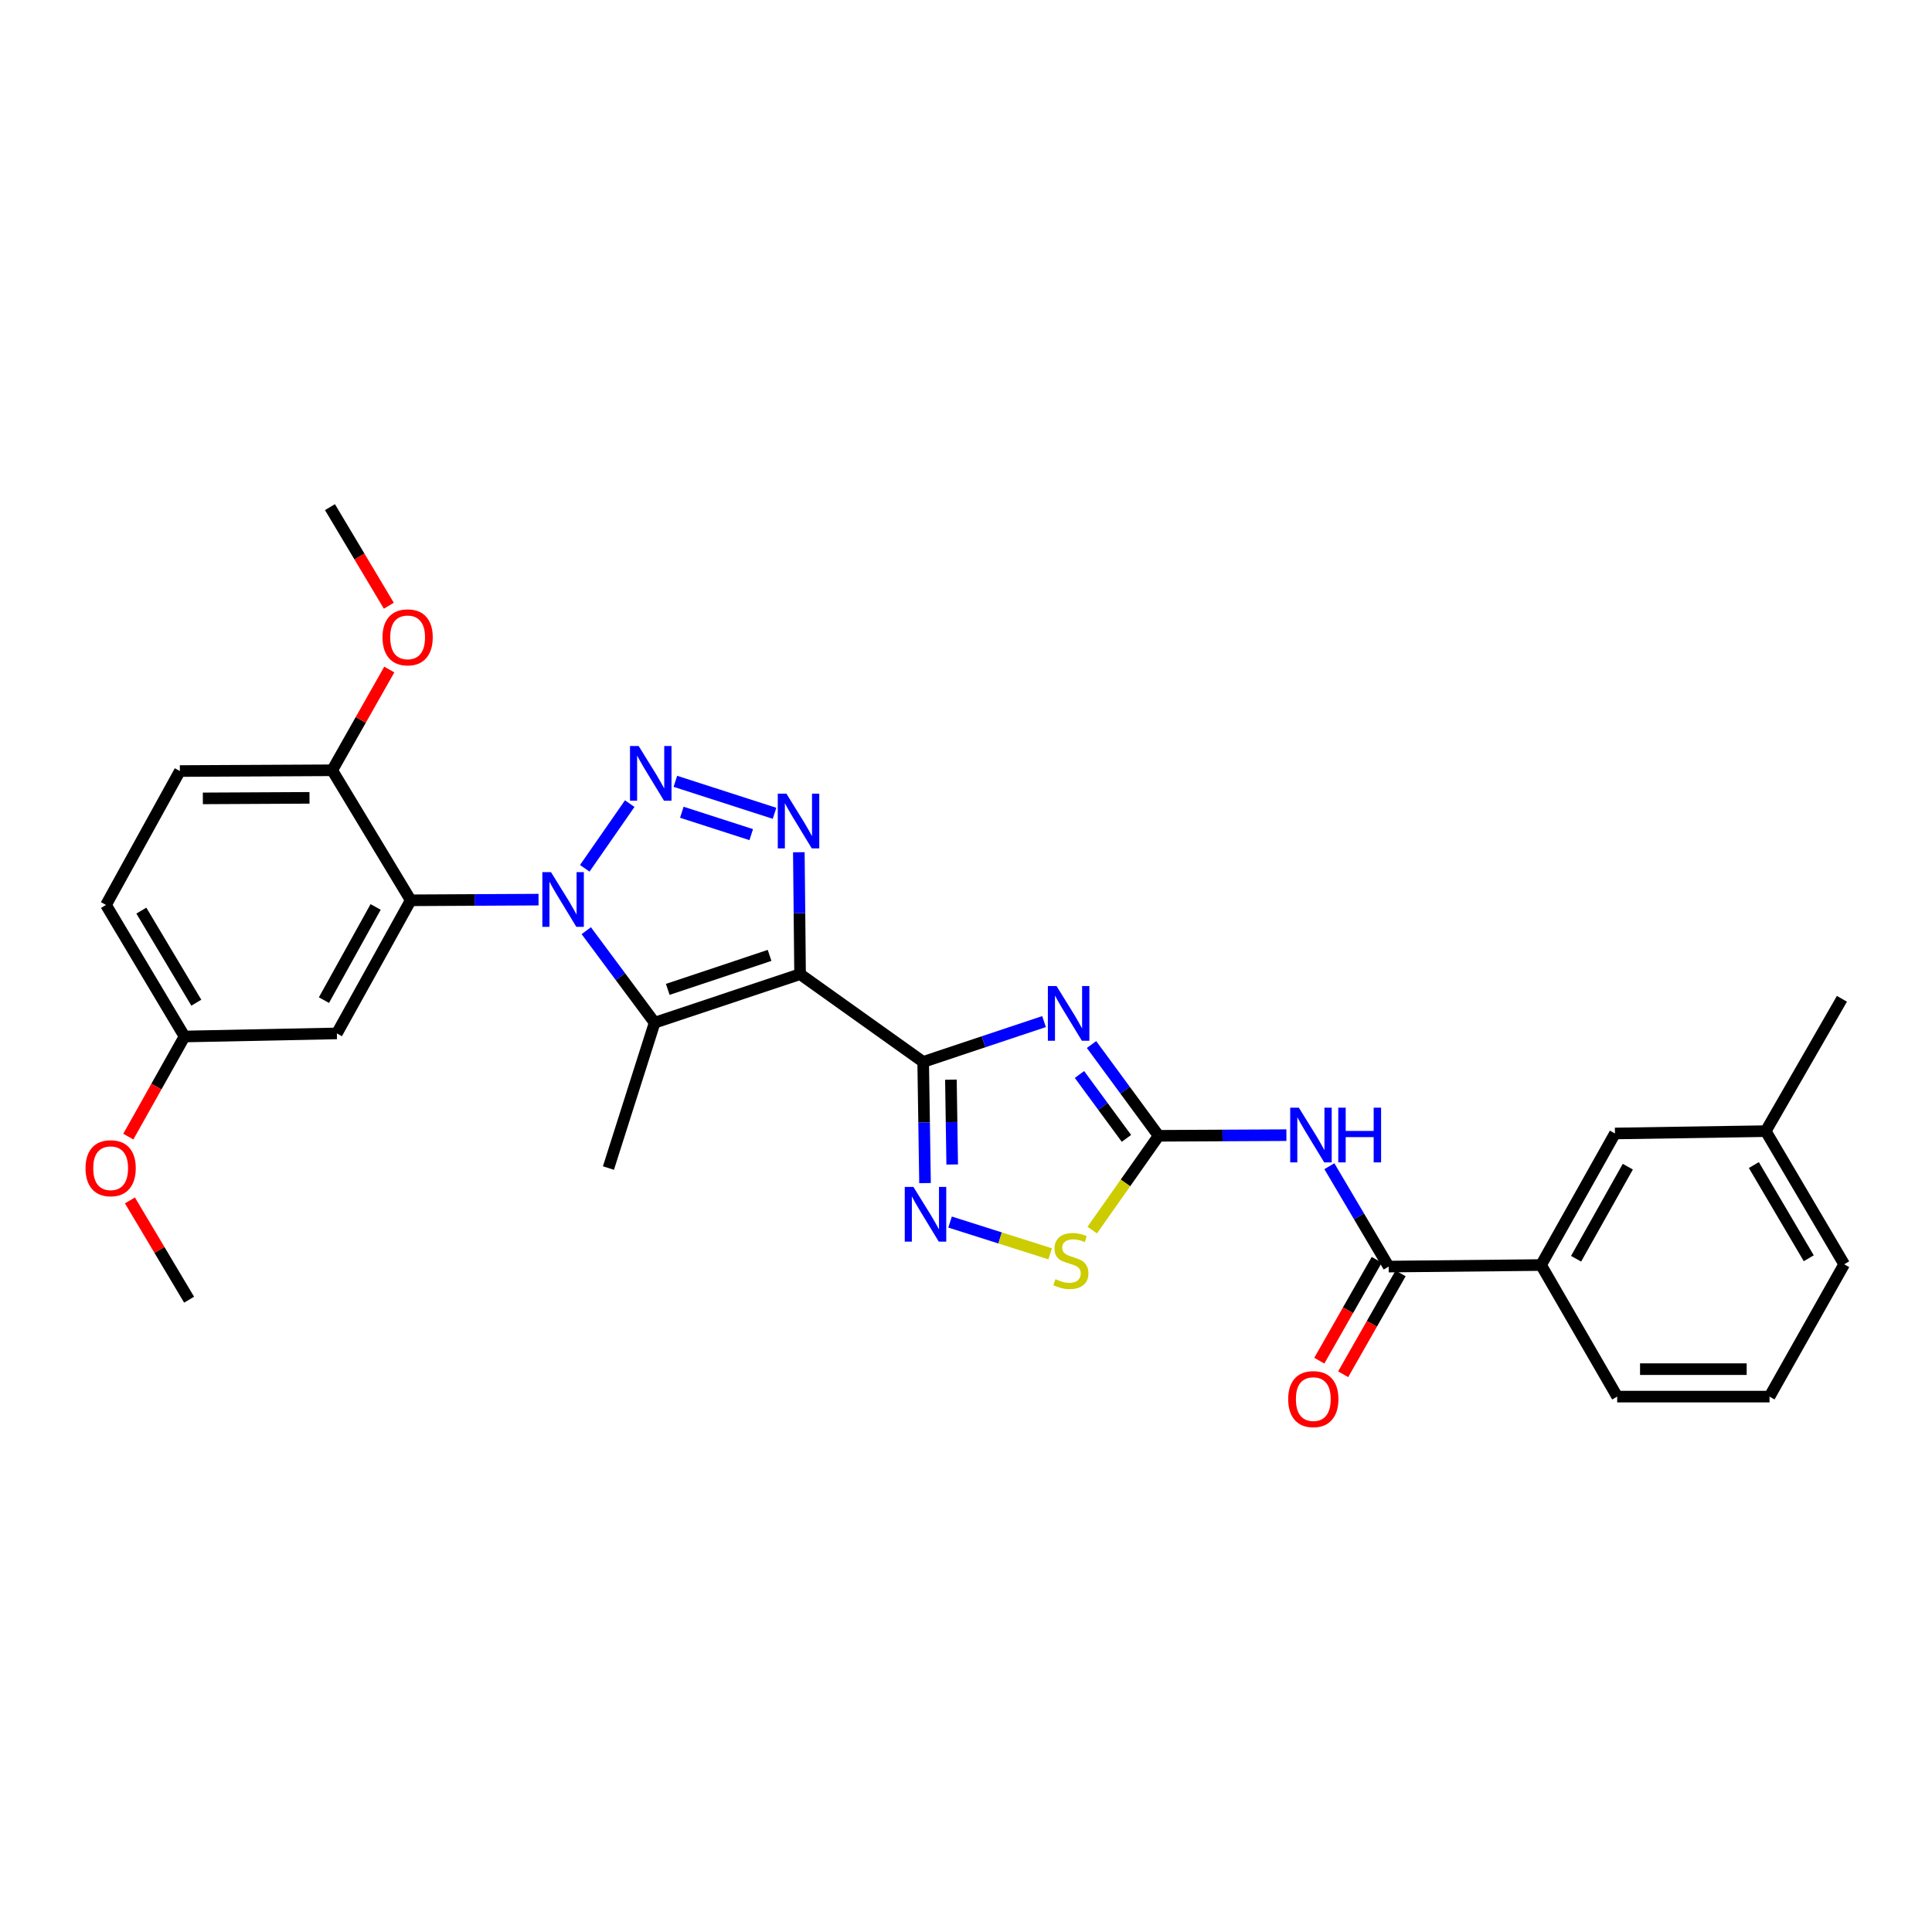 <?xml version='1.0' encoding='iso-8859-1'?>
<svg version='1.1' baseProfile='full'
              xmlns='http://www.w3.org/2000/svg'
                      xmlns:rdkit='http://www.rdkit.org/xml'
                      xmlns:xlink='http://www.w3.org/1999/xlink'
                  xml:space='preserve'
width='1000px' height='1000px' viewBox='0 0 1000 1000'>
<!-- END OF HEADER -->
<rect style='opacity:1.0;fill:#FFFFFF;stroke:none' width='1000' height='1000' x='0' y='0'> </rect>
<path class='bond-1' d='M 414.119,504.226 L 477.838,549.645' style='fill:none;fill-rule:evenodd;stroke:#000000;stroke-width:6px;stroke-linecap:butt;stroke-linejoin:miter;stroke-opacity:1' />
<path class='bond-4' d='M 414.119,504.226 L 338.841,529.348' style='fill:none;fill-rule:evenodd;stroke:#000000;stroke-width:6px;stroke-linecap:butt;stroke-linejoin:miter;stroke-opacity:1' />
<path class='bond-4' d='M 398.329,494.514 L 345.634,512.099' style='fill:none;fill-rule:evenodd;stroke:#000000;stroke-width:6px;stroke-linecap:butt;stroke-linejoin:miter;stroke-opacity:1' />
<path class='bond-5' d='M 414.119,504.226 L 413.798,472.669' style='fill:none;fill-rule:evenodd;stroke:#000000;stroke-width:6px;stroke-linecap:butt;stroke-linejoin:miter;stroke-opacity:1' />
<path class='bond-5' d='M 413.798,472.669 L 413.477,441.111' style='fill:none;fill-rule:evenodd;stroke:#0000FF;stroke-width:6px;stroke-linecap:butt;stroke-linejoin:miter;stroke-opacity:1' />
<path class='bond-0' d='M 303.454,481.727 L 321.148,505.537' style='fill:none;fill-rule:evenodd;stroke:#0000FF;stroke-width:6px;stroke-linecap:butt;stroke-linejoin:miter;stroke-opacity:1' />
<path class='bond-0' d='M 321.148,505.537 L 338.841,529.348' style='fill:none;fill-rule:evenodd;stroke:#000000;stroke-width:6px;stroke-linecap:butt;stroke-linejoin:miter;stroke-opacity:1' />
<path class='bond-7' d='M 278.745,465.647 L 245.666,465.819' style='fill:none;fill-rule:evenodd;stroke:#0000FF;stroke-width:6px;stroke-linecap:butt;stroke-linejoin:miter;stroke-opacity:1' />
<path class='bond-7' d='M 245.666,465.819 L 212.587,465.991' style='fill:none;fill-rule:evenodd;stroke:#000000;stroke-width:6px;stroke-linecap:butt;stroke-linejoin:miter;stroke-opacity:1' />
<path class='bond-30' d='M 302.679,449.433 L 325.947,415.954' style='fill:none;fill-rule:evenodd;stroke:#0000FF;stroke-width:6px;stroke-linecap:butt;stroke-linejoin:miter;stroke-opacity:1' />
<path class='bond-3' d='M 477.838,549.645 L 509.115,539.208' style='fill:none;fill-rule:evenodd;stroke:#000000;stroke-width:6px;stroke-linecap:butt;stroke-linejoin:miter;stroke-opacity:1' />
<path class='bond-3' d='M 509.115,539.208 L 540.392,528.77' style='fill:none;fill-rule:evenodd;stroke:#0000FF;stroke-width:6px;stroke-linecap:butt;stroke-linejoin:miter;stroke-opacity:1' />
<path class='bond-8' d='M 477.838,549.645 L 478.315,581.006' style='fill:none;fill-rule:evenodd;stroke:#000000;stroke-width:6px;stroke-linecap:butt;stroke-linejoin:miter;stroke-opacity:1' />
<path class='bond-8' d='M 478.315,581.006 L 478.793,612.368' style='fill:none;fill-rule:evenodd;stroke:#0000FF;stroke-width:6px;stroke-linecap:butt;stroke-linejoin:miter;stroke-opacity:1' />
<path class='bond-8' d='M 492.19,558.837 L 492.524,580.79' style='fill:none;fill-rule:evenodd;stroke:#000000;stroke-width:6px;stroke-linecap:butt;stroke-linejoin:miter;stroke-opacity:1' />
<path class='bond-8' d='M 492.524,580.79 L 492.859,602.743' style='fill:none;fill-rule:evenodd;stroke:#0000FF;stroke-width:6px;stroke-linecap:butt;stroke-linejoin:miter;stroke-opacity:1' />
<path class='bond-2' d='M 349.577,404.411 L 400.899,420.965' style='fill:none;fill-rule:evenodd;stroke:#0000FF;stroke-width:6px;stroke-linecap:butt;stroke-linejoin:miter;stroke-opacity:1' />
<path class='bond-2' d='M 352.913,420.418 L 388.838,432.007' style='fill:none;fill-rule:evenodd;stroke:#0000FF;stroke-width:6px;stroke-linecap:butt;stroke-linejoin:miter;stroke-opacity:1' />
<path class='bond-6' d='M 564.972,540.65 L 582.338,564.269' style='fill:none;fill-rule:evenodd;stroke:#0000FF;stroke-width:6px;stroke-linecap:butt;stroke-linejoin:miter;stroke-opacity:1' />
<path class='bond-6' d='M 582.338,564.269 L 599.703,587.888' style='fill:none;fill-rule:evenodd;stroke:#000000;stroke-width:6px;stroke-linecap:butt;stroke-linejoin:miter;stroke-opacity:1' />
<path class='bond-6' d='M 558.733,556.154 L 570.888,572.687' style='fill:none;fill-rule:evenodd;stroke:#0000FF;stroke-width:6px;stroke-linecap:butt;stroke-linejoin:miter;stroke-opacity:1' />
<path class='bond-6' d='M 570.888,572.687 L 583.044,589.22' style='fill:none;fill-rule:evenodd;stroke:#000000;stroke-width:6px;stroke-linecap:butt;stroke-linejoin:miter;stroke-opacity:1' />
<path class='bond-19' d='M 338.841,529.348 L 314.928,604.586' style='fill:none;fill-rule:evenodd;stroke:#000000;stroke-width:6px;stroke-linecap:butt;stroke-linejoin:miter;stroke-opacity:1' />
<path class='bond-9' d='M 599.703,587.888 L 632.771,587.722' style='fill:none;fill-rule:evenodd;stroke:#000000;stroke-width:6px;stroke-linecap:butt;stroke-linejoin:miter;stroke-opacity:1' />
<path class='bond-9' d='M 632.771,587.722 L 665.838,587.557' style='fill:none;fill-rule:evenodd;stroke:#0000FF;stroke-width:6px;stroke-linecap:butt;stroke-linejoin:miter;stroke-opacity:1' />
<path class='bond-31' d='M 599.703,587.888 L 582.52,612.288' style='fill:none;fill-rule:evenodd;stroke:#000000;stroke-width:6px;stroke-linecap:butt;stroke-linejoin:miter;stroke-opacity:1' />
<path class='bond-31' d='M 582.52,612.288 L 565.336,636.688' style='fill:none;fill-rule:evenodd;stroke:#CCCC00;stroke-width:6px;stroke-linecap:butt;stroke-linejoin:miter;stroke-opacity:1' />
<path class='bond-12' d='M 212.587,465.991 L 174.368,534.89' style='fill:none;fill-rule:evenodd;stroke:#000000;stroke-width:6px;stroke-linecap:butt;stroke-linejoin:miter;stroke-opacity:1' />
<path class='bond-12' d='M 194.427,469.433 L 167.674,517.662' style='fill:none;fill-rule:evenodd;stroke:#000000;stroke-width:6px;stroke-linecap:butt;stroke-linejoin:miter;stroke-opacity:1' />
<path class='bond-14' d='M 212.587,465.991 L 171.952,398.696' style='fill:none;fill-rule:evenodd;stroke:#000000;stroke-width:6px;stroke-linecap:butt;stroke-linejoin:miter;stroke-opacity:1' />
<path class='bond-11' d='M 491.752,632.534 L 517.658,640.756' style='fill:none;fill-rule:evenodd;stroke:#0000FF;stroke-width:6px;stroke-linecap:butt;stroke-linejoin:miter;stroke-opacity:1' />
<path class='bond-11' d='M 517.658,640.756 L 543.564,648.979' style='fill:none;fill-rule:evenodd;stroke:#CCCC00;stroke-width:6px;stroke-linecap:butt;stroke-linejoin:miter;stroke-opacity:1' />
<path class='bond-10' d='M 688.082,603.63 L 703.428,629.608' style='fill:none;fill-rule:evenodd;stroke:#0000FF;stroke-width:6px;stroke-linecap:butt;stroke-linejoin:miter;stroke-opacity:1' />
<path class='bond-10' d='M 703.428,629.608 L 718.773,655.586' style='fill:none;fill-rule:evenodd;stroke:#000000;stroke-width:6px;stroke-linecap:butt;stroke-linejoin:miter;stroke-opacity:1' />
<path class='bond-13' d='M 718.773,655.586 L 797.651,654.781' style='fill:none;fill-rule:evenodd;stroke:#000000;stroke-width:6px;stroke-linecap:butt;stroke-linejoin:miter;stroke-opacity:1' />
<path class='bond-15' d='M 712.599,652.07 L 697.733,678.177' style='fill:none;fill-rule:evenodd;stroke:#000000;stroke-width:6px;stroke-linecap:butt;stroke-linejoin:miter;stroke-opacity:1' />
<path class='bond-15' d='M 697.733,678.177 L 682.867,704.283' style='fill:none;fill-rule:evenodd;stroke:#FF0000;stroke-width:6px;stroke-linecap:butt;stroke-linejoin:miter;stroke-opacity:1' />
<path class='bond-15' d='M 724.948,659.102 L 710.082,685.209' style='fill:none;fill-rule:evenodd;stroke:#000000;stroke-width:6px;stroke-linecap:butt;stroke-linejoin:miter;stroke-opacity:1' />
<path class='bond-15' d='M 710.082,685.209 L 695.216,711.315' style='fill:none;fill-rule:evenodd;stroke:#FF0000;stroke-width:6px;stroke-linecap:butt;stroke-linejoin:miter;stroke-opacity:1' />
<path class='bond-18' d='M 174.368,534.89 L 95.506,536.492' style='fill:none;fill-rule:evenodd;stroke:#000000;stroke-width:6px;stroke-linecap:butt;stroke-linejoin:miter;stroke-opacity:1' />
<path class='bond-16' d='M 797.651,654.781 L 835.902,586.688' style='fill:none;fill-rule:evenodd;stroke:#000000;stroke-width:6px;stroke-linecap:butt;stroke-linejoin:miter;stroke-opacity:1' />
<path class='bond-16' d='M 815.778,651.527 L 842.554,603.862' style='fill:none;fill-rule:evenodd;stroke:#000000;stroke-width:6px;stroke-linecap:butt;stroke-linejoin:miter;stroke-opacity:1' />
<path class='bond-24' d='M 797.651,654.781 L 837.054,722.882' style='fill:none;fill-rule:evenodd;stroke:#000000;stroke-width:6px;stroke-linecap:butt;stroke-linejoin:miter;stroke-opacity:1' />
<path class='bond-17' d='M 171.952,398.696 L 93.098,399.09' style='fill:none;fill-rule:evenodd;stroke:#000000;stroke-width:6px;stroke-linecap:butt;stroke-linejoin:miter;stroke-opacity:1' />
<path class='bond-17' d='M 160.195,412.965 L 104.997,413.242' style='fill:none;fill-rule:evenodd;stroke:#000000;stroke-width:6px;stroke-linecap:butt;stroke-linejoin:miter;stroke-opacity:1' />
<path class='bond-22' d='M 171.952,398.696 L 186.726,372.62' style='fill:none;fill-rule:evenodd;stroke:#000000;stroke-width:6px;stroke-linecap:butt;stroke-linejoin:miter;stroke-opacity:1' />
<path class='bond-22' d='M 186.726,372.62 L 201.5,346.545' style='fill:none;fill-rule:evenodd;stroke:#FF0000;stroke-width:6px;stroke-linecap:butt;stroke-linejoin:miter;stroke-opacity:1' />
<path class='bond-20' d='M 835.902,586.688 L 913.942,585.48' style='fill:none;fill-rule:evenodd;stroke:#000000;stroke-width:6px;stroke-linecap:butt;stroke-linejoin:miter;stroke-opacity:1' />
<path class='bond-21' d='M 93.098,399.09 L 54.863,468.399' style='fill:none;fill-rule:evenodd;stroke:#000000;stroke-width:6px;stroke-linecap:butt;stroke-linejoin:miter;stroke-opacity:1' />
<path class='bond-23' d='M 95.506,536.492 L 80.957,562.403' style='fill:none;fill-rule:evenodd;stroke:#000000;stroke-width:6px;stroke-linecap:butt;stroke-linejoin:miter;stroke-opacity:1' />
<path class='bond-23' d='M 80.957,562.403 L 66.408,588.313' style='fill:none;fill-rule:evenodd;stroke:#FF0000;stroke-width:6px;stroke-linecap:butt;stroke-linejoin:miter;stroke-opacity:1' />
<path class='bond-32' d='M 95.506,536.492 L 54.863,468.399' style='fill:none;fill-rule:evenodd;stroke:#000000;stroke-width:6px;stroke-linecap:butt;stroke-linejoin:miter;stroke-opacity:1' />
<path class='bond-32' d='M 101.612,518.995 L 73.162,471.33' style='fill:none;fill-rule:evenodd;stroke:#000000;stroke-width:6px;stroke-linecap:butt;stroke-linejoin:miter;stroke-opacity:1' />
<path class='bond-27' d='M 913.942,585.48 L 953.377,516.976' style='fill:none;fill-rule:evenodd;stroke:#000000;stroke-width:6px;stroke-linecap:butt;stroke-linejoin:miter;stroke-opacity:1' />
<path class='bond-33' d='M 913.942,585.48 L 954.545,654.394' style='fill:none;fill-rule:evenodd;stroke:#000000;stroke-width:6px;stroke-linecap:butt;stroke-linejoin:miter;stroke-opacity:1' />
<path class='bond-33' d='M 907.789,603.031 L 936.211,651.271' style='fill:none;fill-rule:evenodd;stroke:#000000;stroke-width:6px;stroke-linecap:butt;stroke-linejoin:miter;stroke-opacity:1' />
<path class='bond-28' d='M 201.261,313.525 L 186.022,288.009' style='fill:none;fill-rule:evenodd;stroke:#FF0000;stroke-width:6px;stroke-linecap:butt;stroke-linejoin:miter;stroke-opacity:1' />
<path class='bond-28' d='M 186.022,288.009 L 170.783,262.494' style='fill:none;fill-rule:evenodd;stroke:#000000;stroke-width:6px;stroke-linecap:butt;stroke-linejoin:miter;stroke-opacity:1' />
<path class='bond-29' d='M 67.251,621.329 L 82.567,647.023' style='fill:none;fill-rule:evenodd;stroke:#FF0000;stroke-width:6px;stroke-linecap:butt;stroke-linejoin:miter;stroke-opacity:1' />
<path class='bond-29' d='M 82.567,647.023 L 97.882,672.718' style='fill:none;fill-rule:evenodd;stroke:#000000;stroke-width:6px;stroke-linecap:butt;stroke-linejoin:miter;stroke-opacity:1' />
<path class='bond-25' d='M 837.054,722.882 L 915.9,722.882' style='fill:none;fill-rule:evenodd;stroke:#000000;stroke-width:6px;stroke-linecap:butt;stroke-linejoin:miter;stroke-opacity:1' />
<path class='bond-25' d='M 848.881,708.671 L 904.073,708.671' style='fill:none;fill-rule:evenodd;stroke:#000000;stroke-width:6px;stroke-linecap:butt;stroke-linejoin:miter;stroke-opacity:1' />
<path class='bond-26' d='M 915.9,722.882 L 954.545,654.394' style='fill:none;fill-rule:evenodd;stroke:#000000;stroke-width:6px;stroke-linecap:butt;stroke-linejoin:miter;stroke-opacity:1' />
<path  class='atom-1' d='M 285.196 451.421
L 294.476 466.421
Q 295.396 467.901, 296.876 470.581
Q 298.356 473.261, 298.436 473.421
L 298.436 451.421
L 302.196 451.421
L 302.196 479.741
L 298.316 479.741
L 288.356 463.341
Q 287.196 461.421, 285.956 459.221
Q 284.756 457.021, 284.396 456.341
L 284.396 479.741
L 280.716 479.741
L 280.716 451.421
L 285.196 451.421
' fill='#0000FF'/>
<path  class='atom-3' d='M 330.568 386.138
L 339.848 401.138
Q 340.768 402.618, 342.248 405.298
Q 343.728 407.978, 343.808 408.138
L 343.808 386.138
L 347.568 386.138
L 347.568 414.458
L 343.688 414.458
L 333.728 398.058
Q 332.568 396.138, 331.328 393.938
Q 330.128 391.738, 329.768 391.058
L 329.768 414.458
L 326.088 414.458
L 326.088 386.138
L 330.568 386.138
' fill='#0000FF'/>
<path  class='atom-4' d='M 546.856 510.364
L 556.136 525.364
Q 557.056 526.844, 558.536 529.524
Q 560.016 532.204, 560.096 532.364
L 560.096 510.364
L 563.856 510.364
L 563.856 538.684
L 559.976 538.684
L 550.016 522.284
Q 548.856 520.364, 547.616 518.164
Q 546.416 515.964, 546.056 515.284
L 546.056 538.684
L 542.376 538.684
L 542.376 510.364
L 546.856 510.364
' fill='#0000FF'/>
<path  class='atom-6' d='M 407.053 410.81
L 416.333 425.81
Q 417.253 427.29, 418.733 429.97
Q 420.213 432.65, 420.293 432.81
L 420.293 410.81
L 424.053 410.81
L 424.053 439.13
L 420.173 439.13
L 410.213 422.73
Q 409.053 420.81, 407.813 418.61
Q 406.613 416.41, 406.253 415.73
L 406.253 439.13
L 402.573 439.13
L 402.573 410.81
L 407.053 410.81
' fill='#0000FF'/>
<path  class='atom-9' d='M 472.778 614.339
L 482.058 629.339
Q 482.978 630.819, 484.458 633.499
Q 485.938 636.179, 486.018 636.339
L 486.018 614.339
L 489.778 614.339
L 489.778 642.659
L 485.898 642.659
L 475.938 626.259
Q 474.778 624.339, 473.538 622.139
Q 472.338 619.939, 471.978 619.259
L 471.978 642.659
L 468.298 642.659
L 468.298 614.339
L 472.778 614.339
' fill='#0000FF'/>
<path  class='atom-10' d='M 672.289 573.333
L 681.569 588.333
Q 682.489 589.813, 683.969 592.493
Q 685.449 595.173, 685.529 595.333
L 685.529 573.333
L 689.289 573.333
L 689.289 601.653
L 685.409 601.653
L 675.449 585.253
Q 674.289 583.333, 673.049 581.133
Q 671.849 578.933, 671.489 578.253
L 671.489 601.653
L 667.809 601.653
L 667.809 573.333
L 672.289 573.333
' fill='#0000FF'/>
<path  class='atom-10' d='M 692.689 573.333
L 696.529 573.333
L 696.529 585.373
L 711.009 585.373
L 711.009 573.333
L 714.849 573.333
L 714.849 601.653
L 711.009 601.653
L 711.009 588.573
L 696.529 588.573
L 696.529 601.653
L 692.689 601.653
L 692.689 573.333
' fill='#0000FF'/>
<path  class='atom-12' d='M 546.284 662.101
Q 546.604 662.221, 547.924 662.781
Q 549.244 663.341, 550.684 663.701
Q 552.164 664.021, 553.604 664.021
Q 556.284 664.021, 557.844 662.741
Q 559.404 661.421, 559.404 659.141
Q 559.404 657.581, 558.604 656.621
Q 557.844 655.661, 556.644 655.141
Q 555.444 654.621, 553.444 654.021
Q 550.924 653.261, 549.404 652.541
Q 547.924 651.821, 546.844 650.301
Q 545.804 648.781, 545.804 646.221
Q 545.804 642.661, 548.204 640.461
Q 550.644 638.261, 555.444 638.261
Q 558.724 638.261, 562.444 639.821
L 561.524 642.901
Q 558.124 641.501, 555.564 641.501
Q 552.804 641.501, 551.284 642.661
Q 549.764 643.781, 549.804 645.741
Q 549.804 647.261, 550.564 648.181
Q 551.364 649.101, 552.484 649.621
Q 553.644 650.141, 555.564 650.741
Q 558.124 651.541, 559.644 652.341
Q 561.164 653.141, 562.244 654.781
Q 563.364 656.381, 563.364 659.141
Q 563.364 663.061, 560.724 665.181
Q 558.124 667.261, 553.764 667.261
Q 551.244 667.261, 549.324 666.701
Q 547.444 666.181, 545.204 665.261
L 546.284 662.101
' fill='#CCCC00'/>
<path  class='atom-16' d='M 666.765 724.17
Q 666.765 717.37, 670.125 713.57
Q 673.485 709.77, 679.765 709.77
Q 686.045 709.77, 689.405 713.57
Q 692.765 717.37, 692.765 724.17
Q 692.765 731.05, 689.365 734.97
Q 685.965 738.85, 679.765 738.85
Q 673.525 738.85, 670.125 734.97
Q 666.765 731.09, 666.765 724.17
M 679.765 735.65
Q 684.085 735.65, 686.405 732.77
Q 688.765 729.85, 688.765 724.17
Q 688.765 718.61, 686.405 715.81
Q 684.085 712.97, 679.765 712.97
Q 675.445 712.97, 673.085 715.77
Q 670.765 718.57, 670.765 724.17
Q 670.765 729.89, 673.085 732.77
Q 675.445 735.65, 679.765 735.65
' fill='#FF0000'/>
<path  class='atom-23' d='M 197.984 329.885
Q 197.984 323.085, 201.344 319.285
Q 204.704 315.485, 210.984 315.485
Q 217.264 315.485, 220.624 319.285
Q 223.984 323.085, 223.984 329.885
Q 223.984 336.765, 220.584 340.685
Q 217.184 344.565, 210.984 344.565
Q 204.744 344.565, 201.344 340.685
Q 197.984 336.805, 197.984 329.885
M 210.984 341.365
Q 215.304 341.365, 217.624 338.485
Q 219.984 335.565, 219.984 329.885
Q 219.984 324.325, 217.624 321.525
Q 215.304 318.685, 210.984 318.685
Q 206.664 318.685, 204.304 321.485
Q 201.984 324.285, 201.984 329.885
Q 201.984 335.605, 204.304 338.485
Q 206.664 341.365, 210.984 341.365
' fill='#FF0000'/>
<path  class='atom-24' d='M 44.271 604.666
Q 44.271 597.866, 47.631 594.066
Q 50.991 590.266, 57.271 590.266
Q 63.551 590.266, 66.911 594.066
Q 70.271 597.866, 70.271 604.666
Q 70.271 611.546, 66.871 615.466
Q 63.471 619.346, 57.271 619.346
Q 51.031 619.346, 47.631 615.466
Q 44.271 611.586, 44.271 604.666
M 57.271 616.146
Q 61.591 616.146, 63.911 613.266
Q 66.271 610.346, 66.271 604.666
Q 66.271 599.106, 63.911 596.306
Q 61.591 593.466, 57.271 593.466
Q 52.951 593.466, 50.591 596.266
Q 48.271 599.066, 48.271 604.666
Q 48.271 610.386, 50.591 613.266
Q 52.951 616.146, 57.271 616.146
' fill='#FF0000'/>
</svg>
